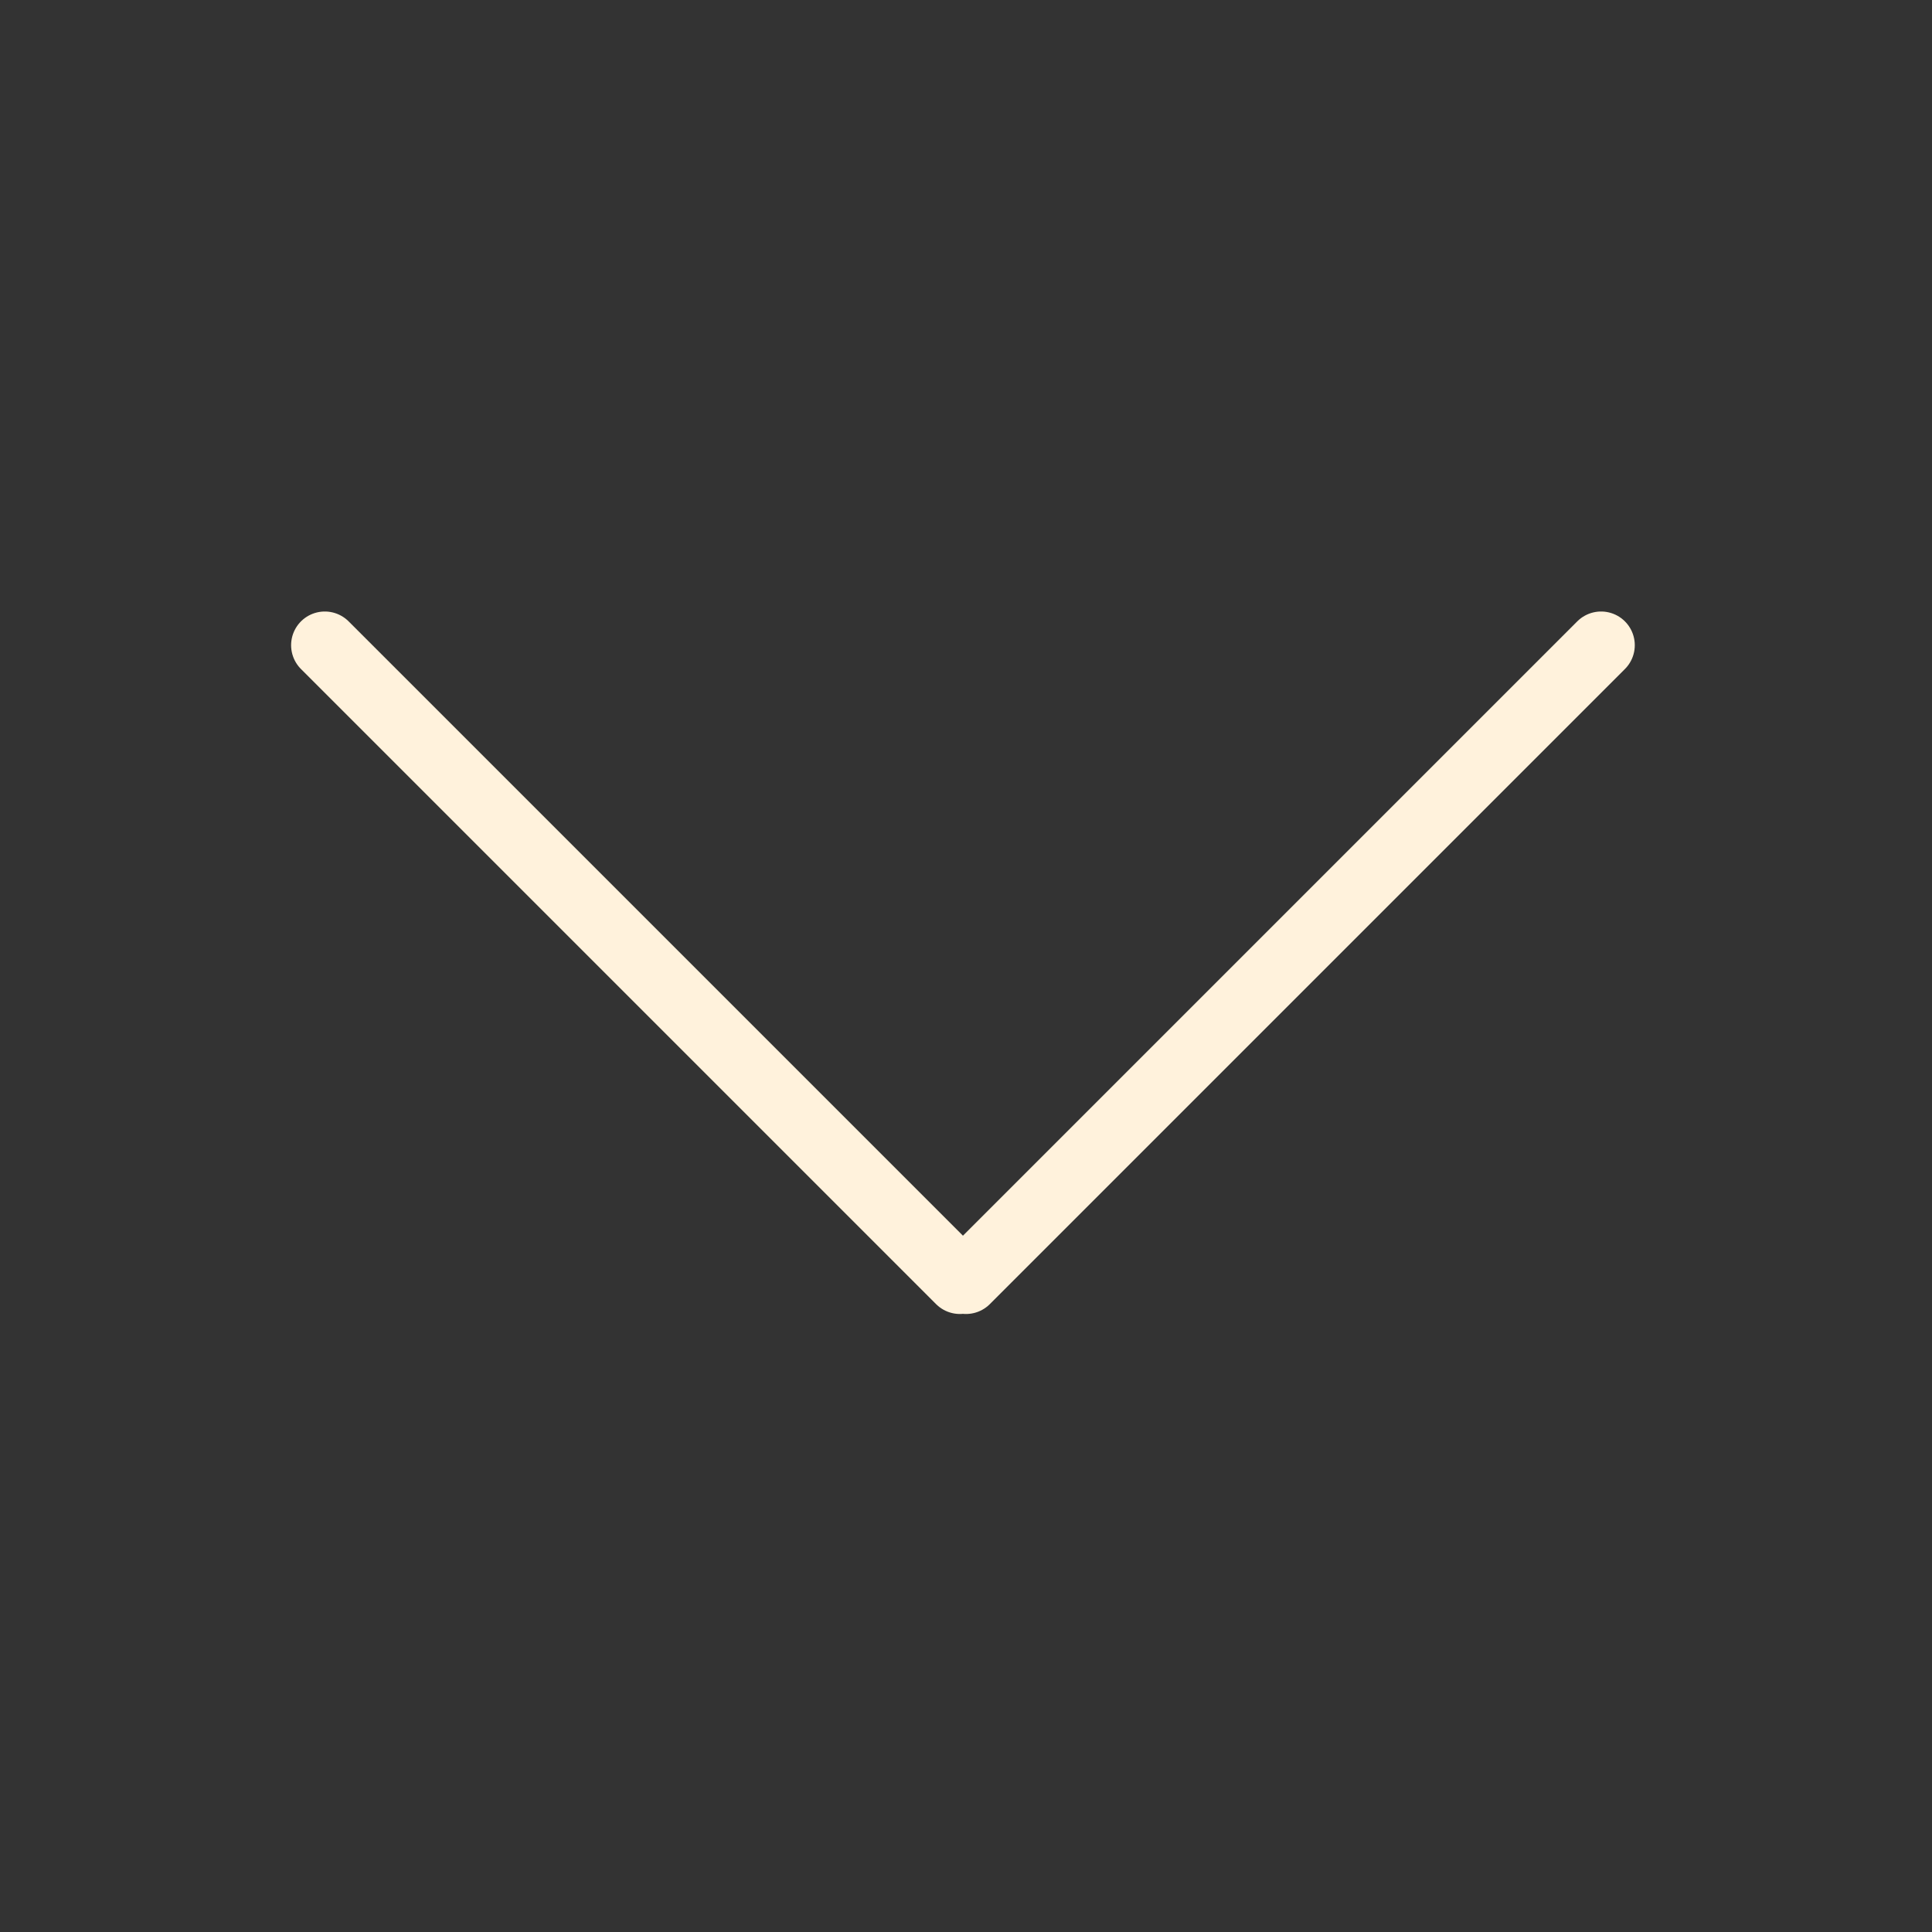 <svg width="86" height="86" fill="none" xmlns="http://www.w3.org/2000/svg"><rect width="100%" height="100%" fill="#333333" stroke="none"/><path d="M71.27 28.72 43 56.99M42.728 56.99l-28.27-28.27" stroke="#FFF2DC" stroke-width="3" stroke-linecap="round"/></svg>